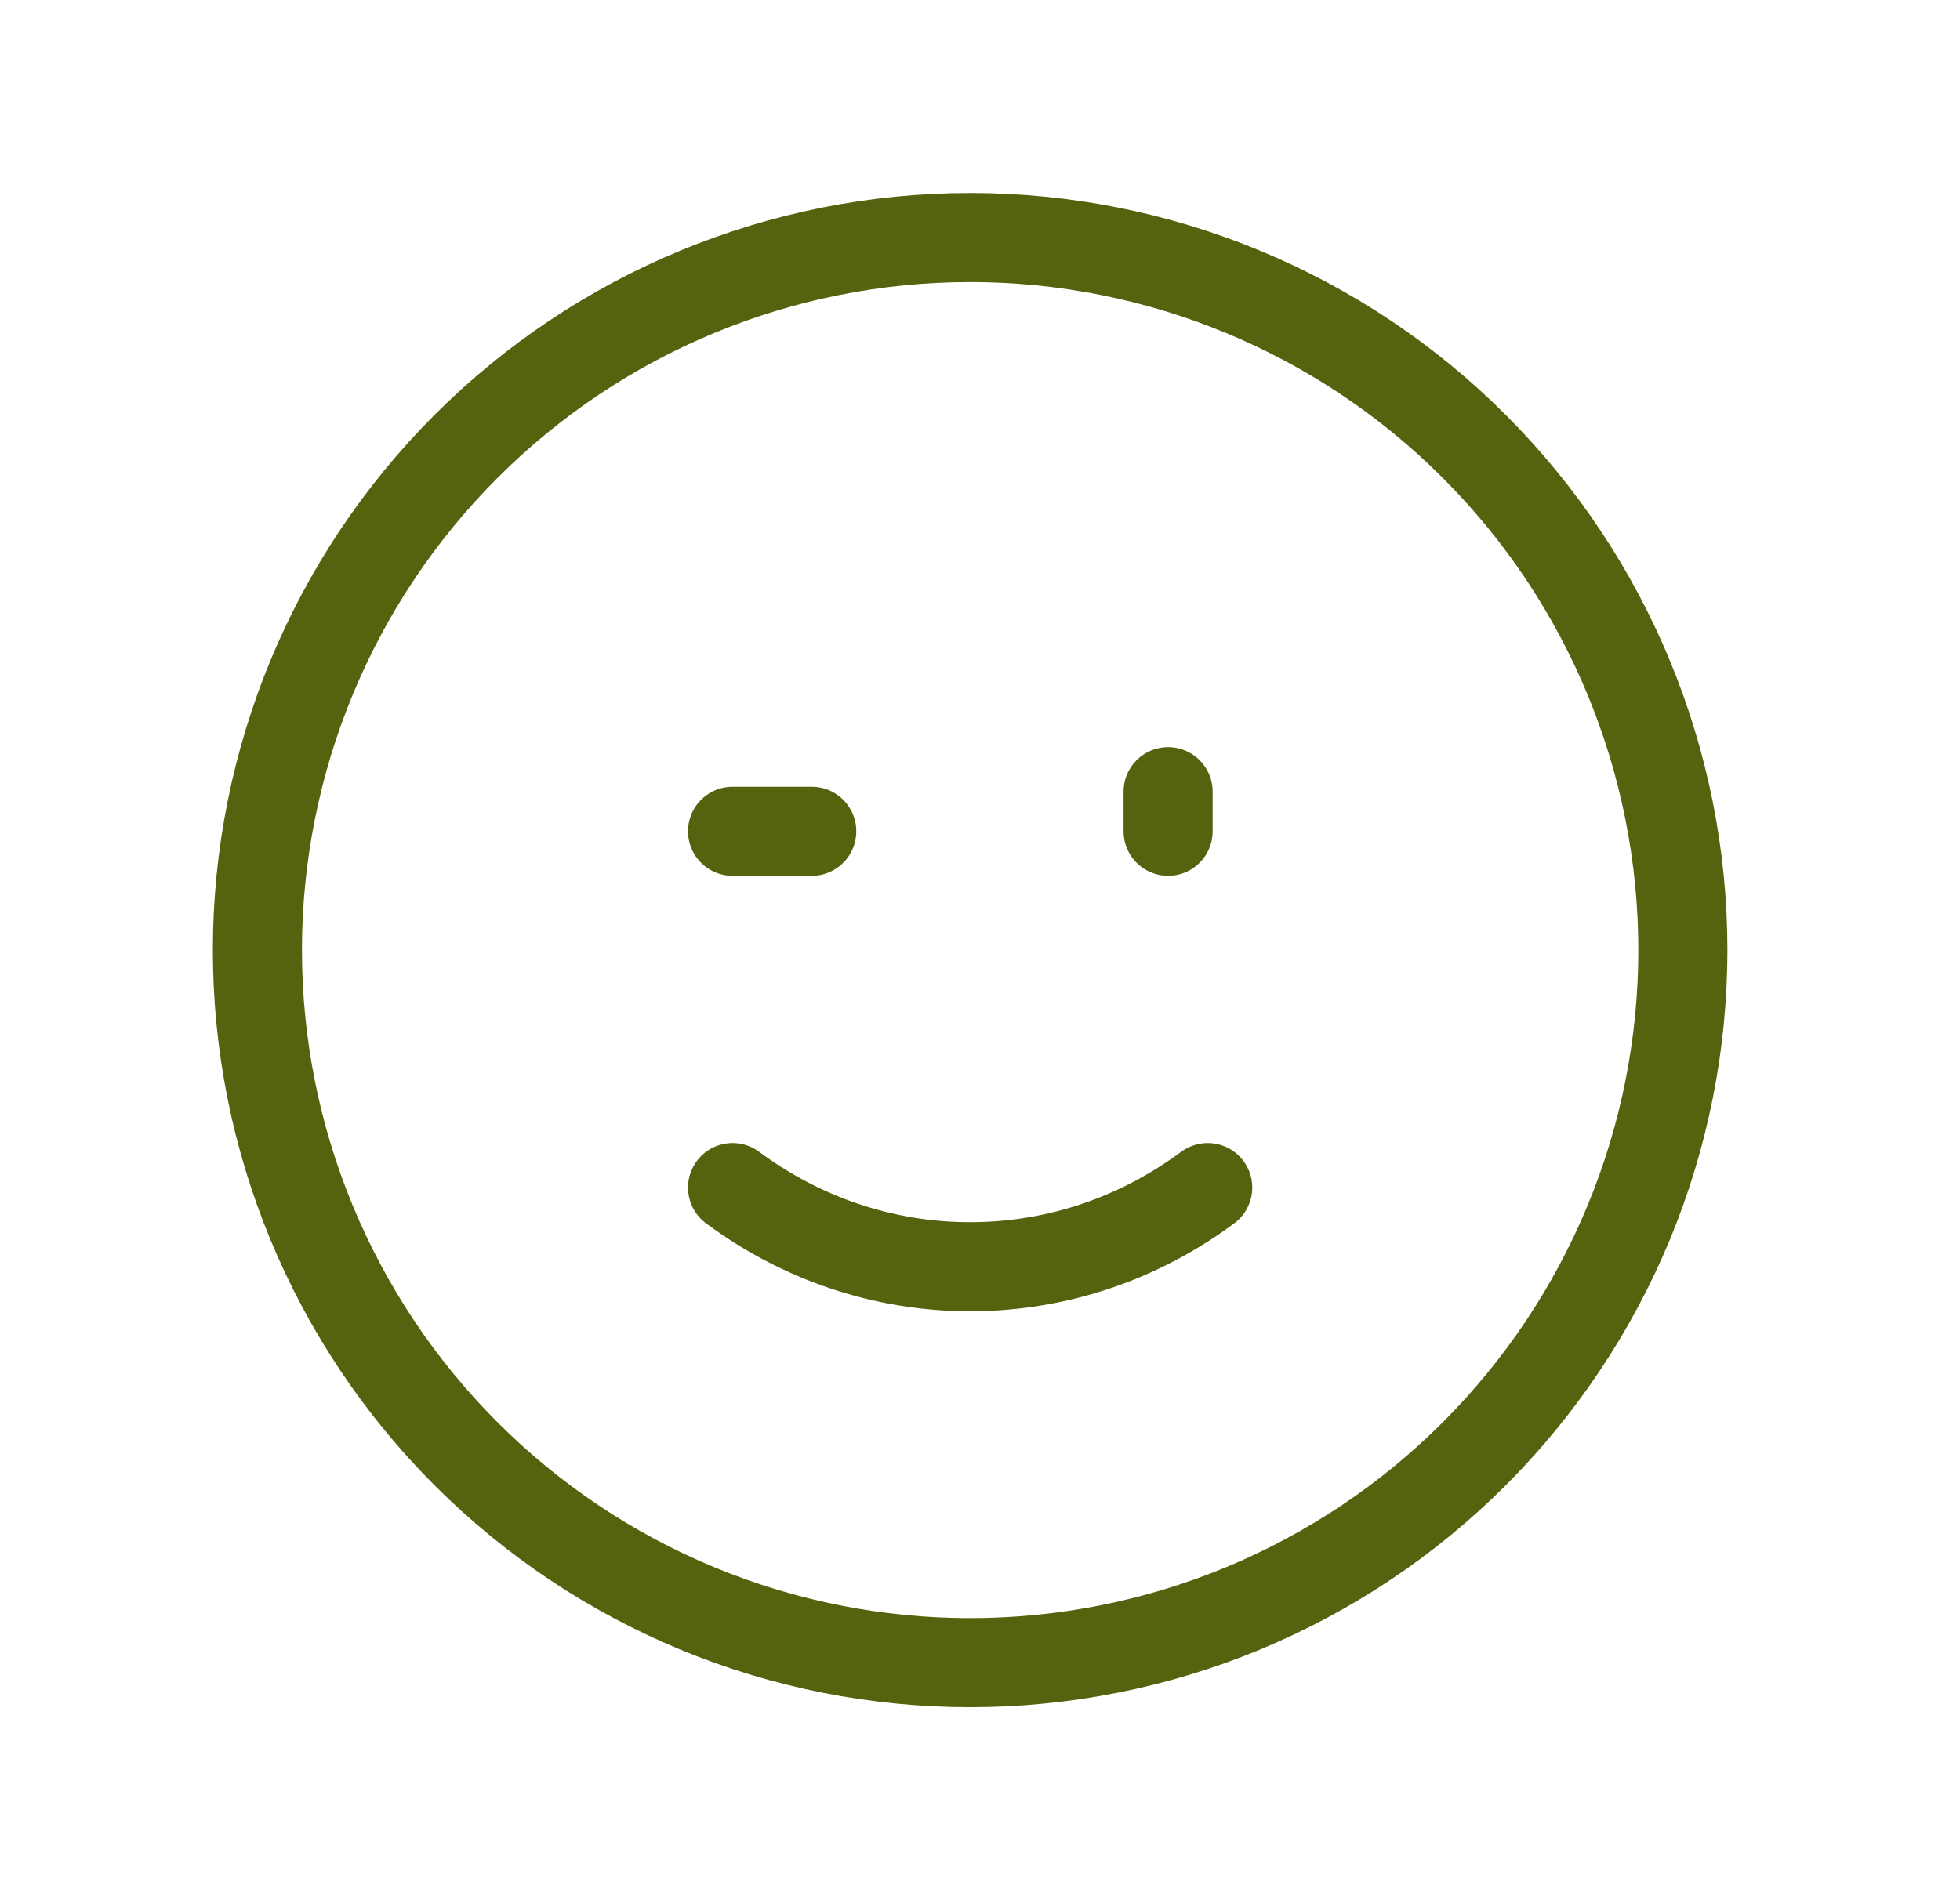 <svg width="33" height="32" viewBox="0 0 33 32" fill="none" xmlns="http://www.w3.org/2000/svg">
<path d="M12.334 19.999C13.467 20.839 14.847 21.332 16.334 21.332C17.821 21.332 19.201 20.839 20.334 19.999M19.667 13.999V13.332M12.334 13.999H13.667" stroke="#54630E" stroke-width="1.5" stroke-linecap="round" stroke-linejoin="round"/>
<path d="M28.334 16C28.334 17.576 28.024 19.136 27.421 20.592C26.817 22.048 25.934 23.371 24.819 24.485C23.705 25.6 22.382 26.483 20.926 27.087C19.47 27.69 17.91 28 16.334 28C14.758 28 13.198 27.69 11.742 27.087C10.286 26.483 8.963 25.6 7.849 24.485C6.734 23.371 5.85 22.048 5.247 20.592C4.644 19.136 4.334 17.576 4.334 16C4.334 12.817 5.598 9.765 7.849 7.515C10.099 5.264 13.151 4 16.334 4C19.517 4 22.569 5.264 24.819 7.515C27.07 9.765 28.334 12.817 28.334 16Z" stroke="#54630E" stroke-width="1.5" stroke-linecap="round" stroke-linejoin="round"/>
</svg>
